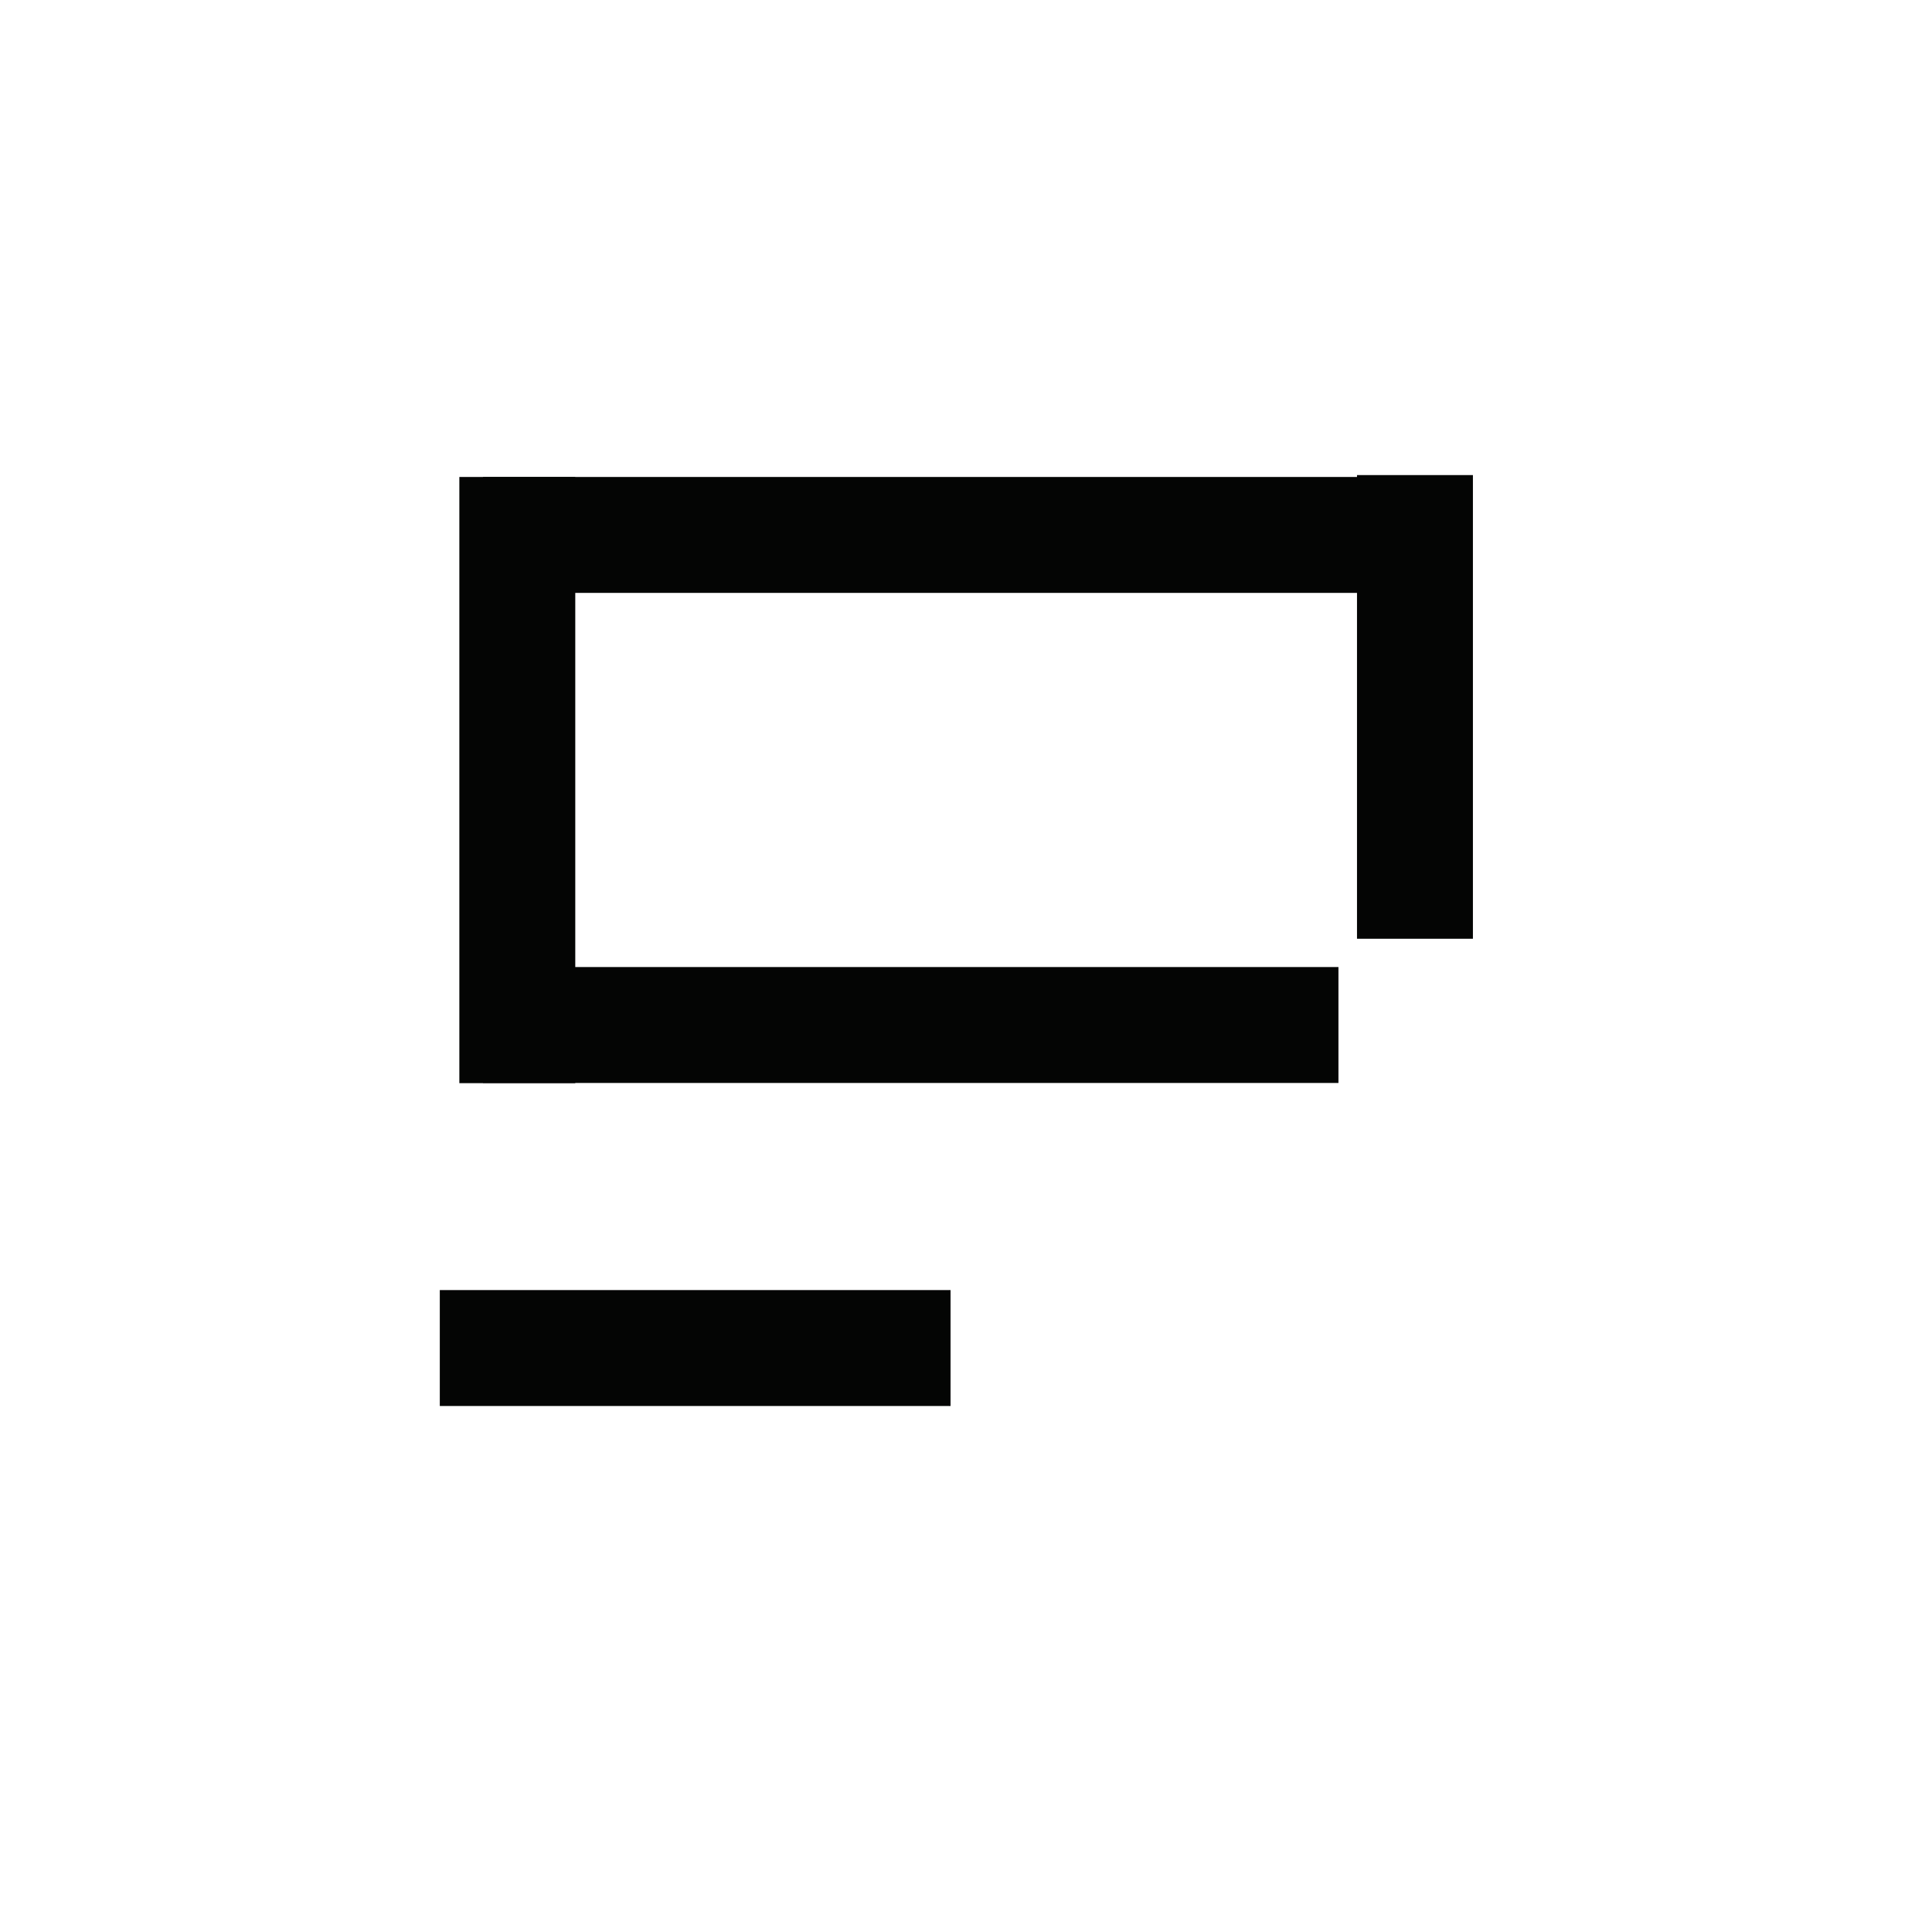 <svg xmlns="http://www.w3.org/2000/svg" xmlns:xlink="http://www.w3.org/1999/xlink" width="50" height="50" viewBox="0 0 50 50">
  <defs>
    <clipPath id="clip-path">
      <rect id="Rectangle_61083" data-name="Rectangle 61083" width="50" height="50" transform="translate(2740 -12012)" fill="#641515"/>
    </clipPath>
    <clipPath id="clip-path-2"/>
  </defs>
  <g id="Case_studies" data-name="Case studies" transform="translate(-2740 12012)" clip-path="url(#clip-path)">
    <g id="Group_136216" data-name="Group 136216" transform="translate(2742 -12010)">
      <line id="Line_2834" data-name="Line 2834" x1="13.218" transform="translate(9.382 32.887)" fill="none" stroke="#040504" stroke-width="3"/>
      <g id="Group_136215" data-name="Group 136215">
        <g id="Group_136214" data-name="Group 136214" clip-path="url(#clip-path-2)">
          <line id="Line_2835" data-name="Line 2835" x1="37.983" transform="translate(4.027 2)" fill="none" stroke="#040504" stroke-width="3"/>
          <path id="Path_145350" data-name="Path 145350" d="M-.042,41.408V39.171L0,0" transform="translate(44.104 3.981)" fill="none" stroke="#040504" stroke-width="3"/>
          <path id="Path_145349" data-name="Path 145349" d="M42.57,0H0" transform="translate(2.5 43.887)" fill="none" stroke="#040504" stroke-width="3"/>
          <line id="Line_2838" data-name="Line 2838" y1="41.313" transform="translate(2 3.982)" fill="none" stroke="#040504" stroke-width="3"/>
        </g>
      </g>
      <line id="Line_2839" data-name="Line 2839" x2="24.119" transform="translate(10.5 11.844)" fill="none" stroke="#040504" stroke-miterlimit="10" stroke-width="3"/>
      <line id="Line_2840" data-name="Line 2840" x2="22.139" transform="translate(10.5 24.527)" fill="none" stroke="#040504" stroke-width="3"/>
      <path id="Path_145348" data-name="Path 145348" d="M0,0V15.688" transform="translate(11.388 10.344)" fill="none" stroke="#040504" stroke-width="3"/>
      <line id="Line_2842" data-name="Line 2842" y2="12" transform="translate(34.619 10.295)" fill="none" stroke="#040504" stroke-width="3"/>
    </g>
  </g>
</svg>
